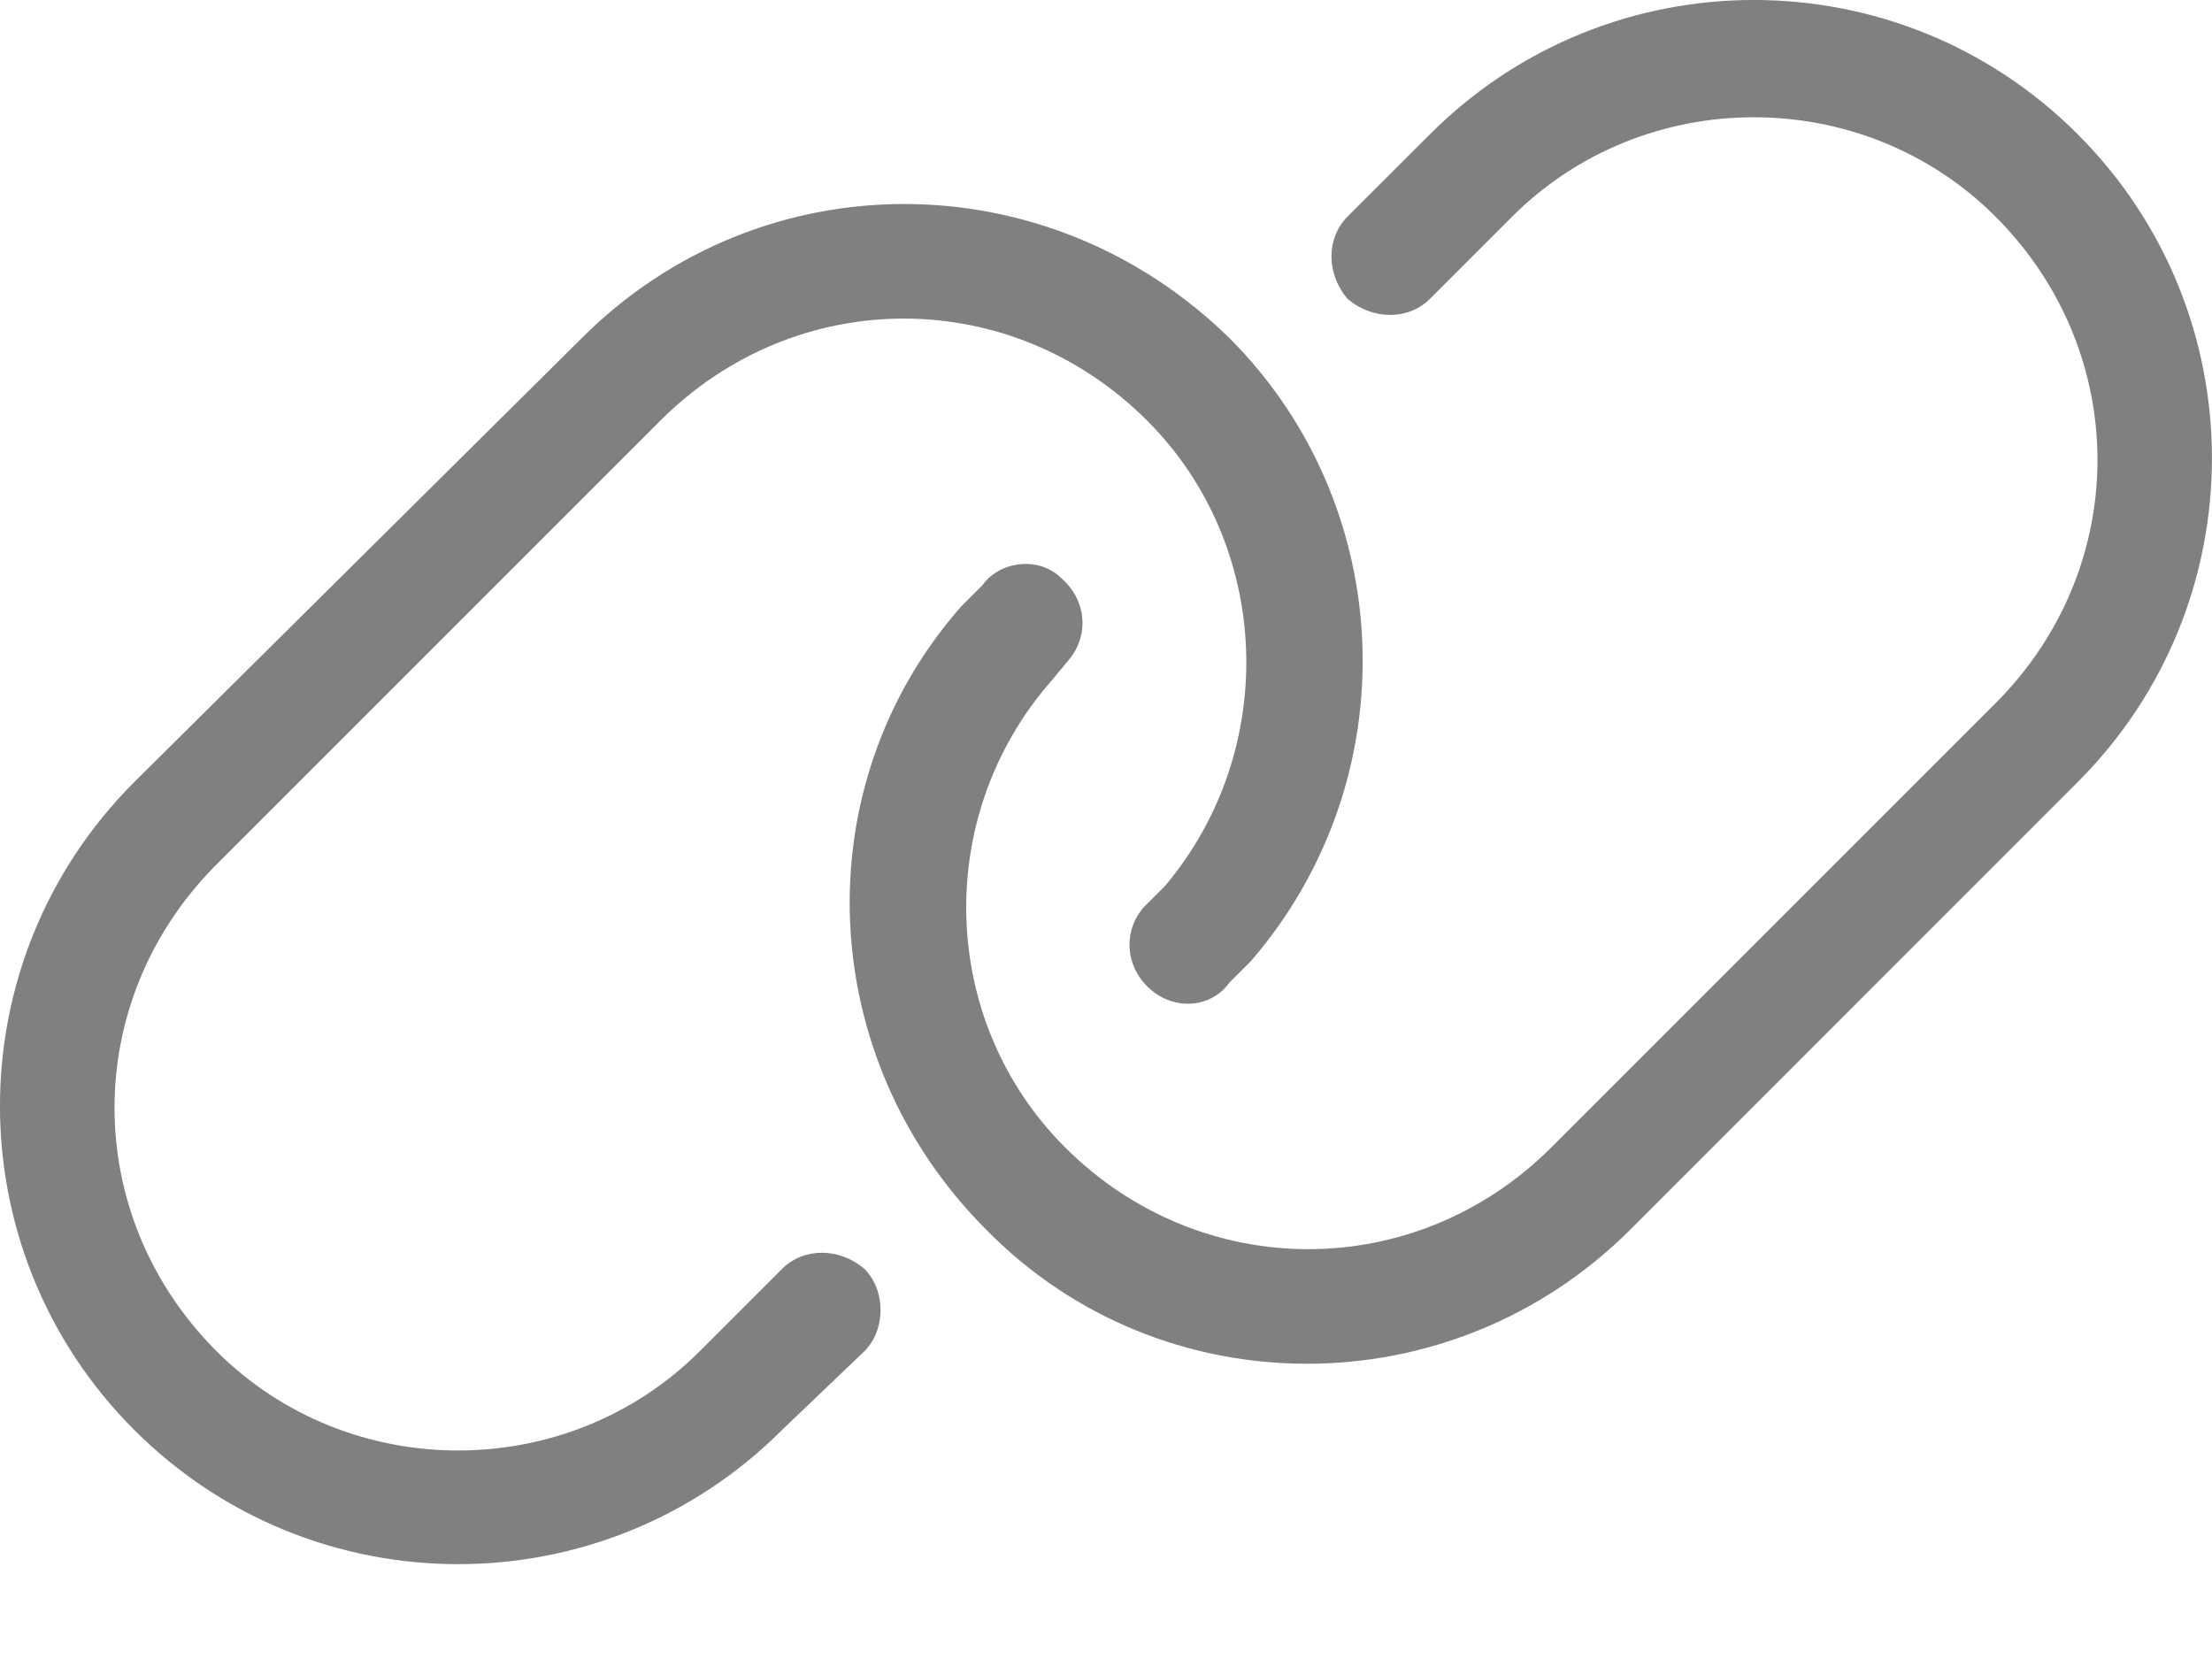 <svg width="20" height="15" viewBox="0 0 20 15" fill="none" xmlns="http://www.w3.org/2000/svg">
<path d="M18.786 7.071L14.741 11.117C13.123 12.735 10.502 12.735 8.916 11.117C7.362 9.563 7.265 7.104 8.689 5.485L8.883 5.291C9.045 5.065 9.401 5.032 9.595 5.227C9.822 5.421 9.854 5.744 9.66 5.971L9.498 6.165C8.43 7.395 8.495 9.239 9.628 10.372C10.858 11.602 12.799 11.602 14.029 10.372L18.042 6.359C19.272 5.129 19.272 3.188 18.042 1.958C16.845 0.761 14.871 0.761 13.673 1.958L12.929 2.702C12.735 2.896 12.411 2.896 12.184 2.702C11.99 2.476 11.99 2.152 12.184 1.958L12.929 1.214C14.547 -0.405 17.168 -0.405 18.786 1.214C20.404 2.832 20.404 5.453 18.786 7.071ZM1.214 7.071L5.259 3.058C6.877 1.44 9.466 1.44 11.117 3.058C12.637 4.579 12.735 7.039 11.311 8.689L11.117 8.883C10.955 9.11 10.631 9.142 10.405 8.948C10.178 8.754 10.146 8.43 10.34 8.204L10.534 8.01C11.57 6.78 11.505 4.935 10.372 3.803C9.142 2.573 7.201 2.573 5.971 3.803L1.958 7.816C0.728 9.045 0.728 10.987 1.958 12.217C3.155 13.414 5.129 13.414 6.327 12.217L7.071 11.473C7.265 11.278 7.589 11.278 7.816 11.473C8.01 11.667 8.01 12.023 7.816 12.217L7.071 12.929C5.453 14.547 2.832 14.547 1.214 12.929C-0.405 11.311 -0.405 8.689 1.214 7.071Z" fill="#808080"/>
</svg>
